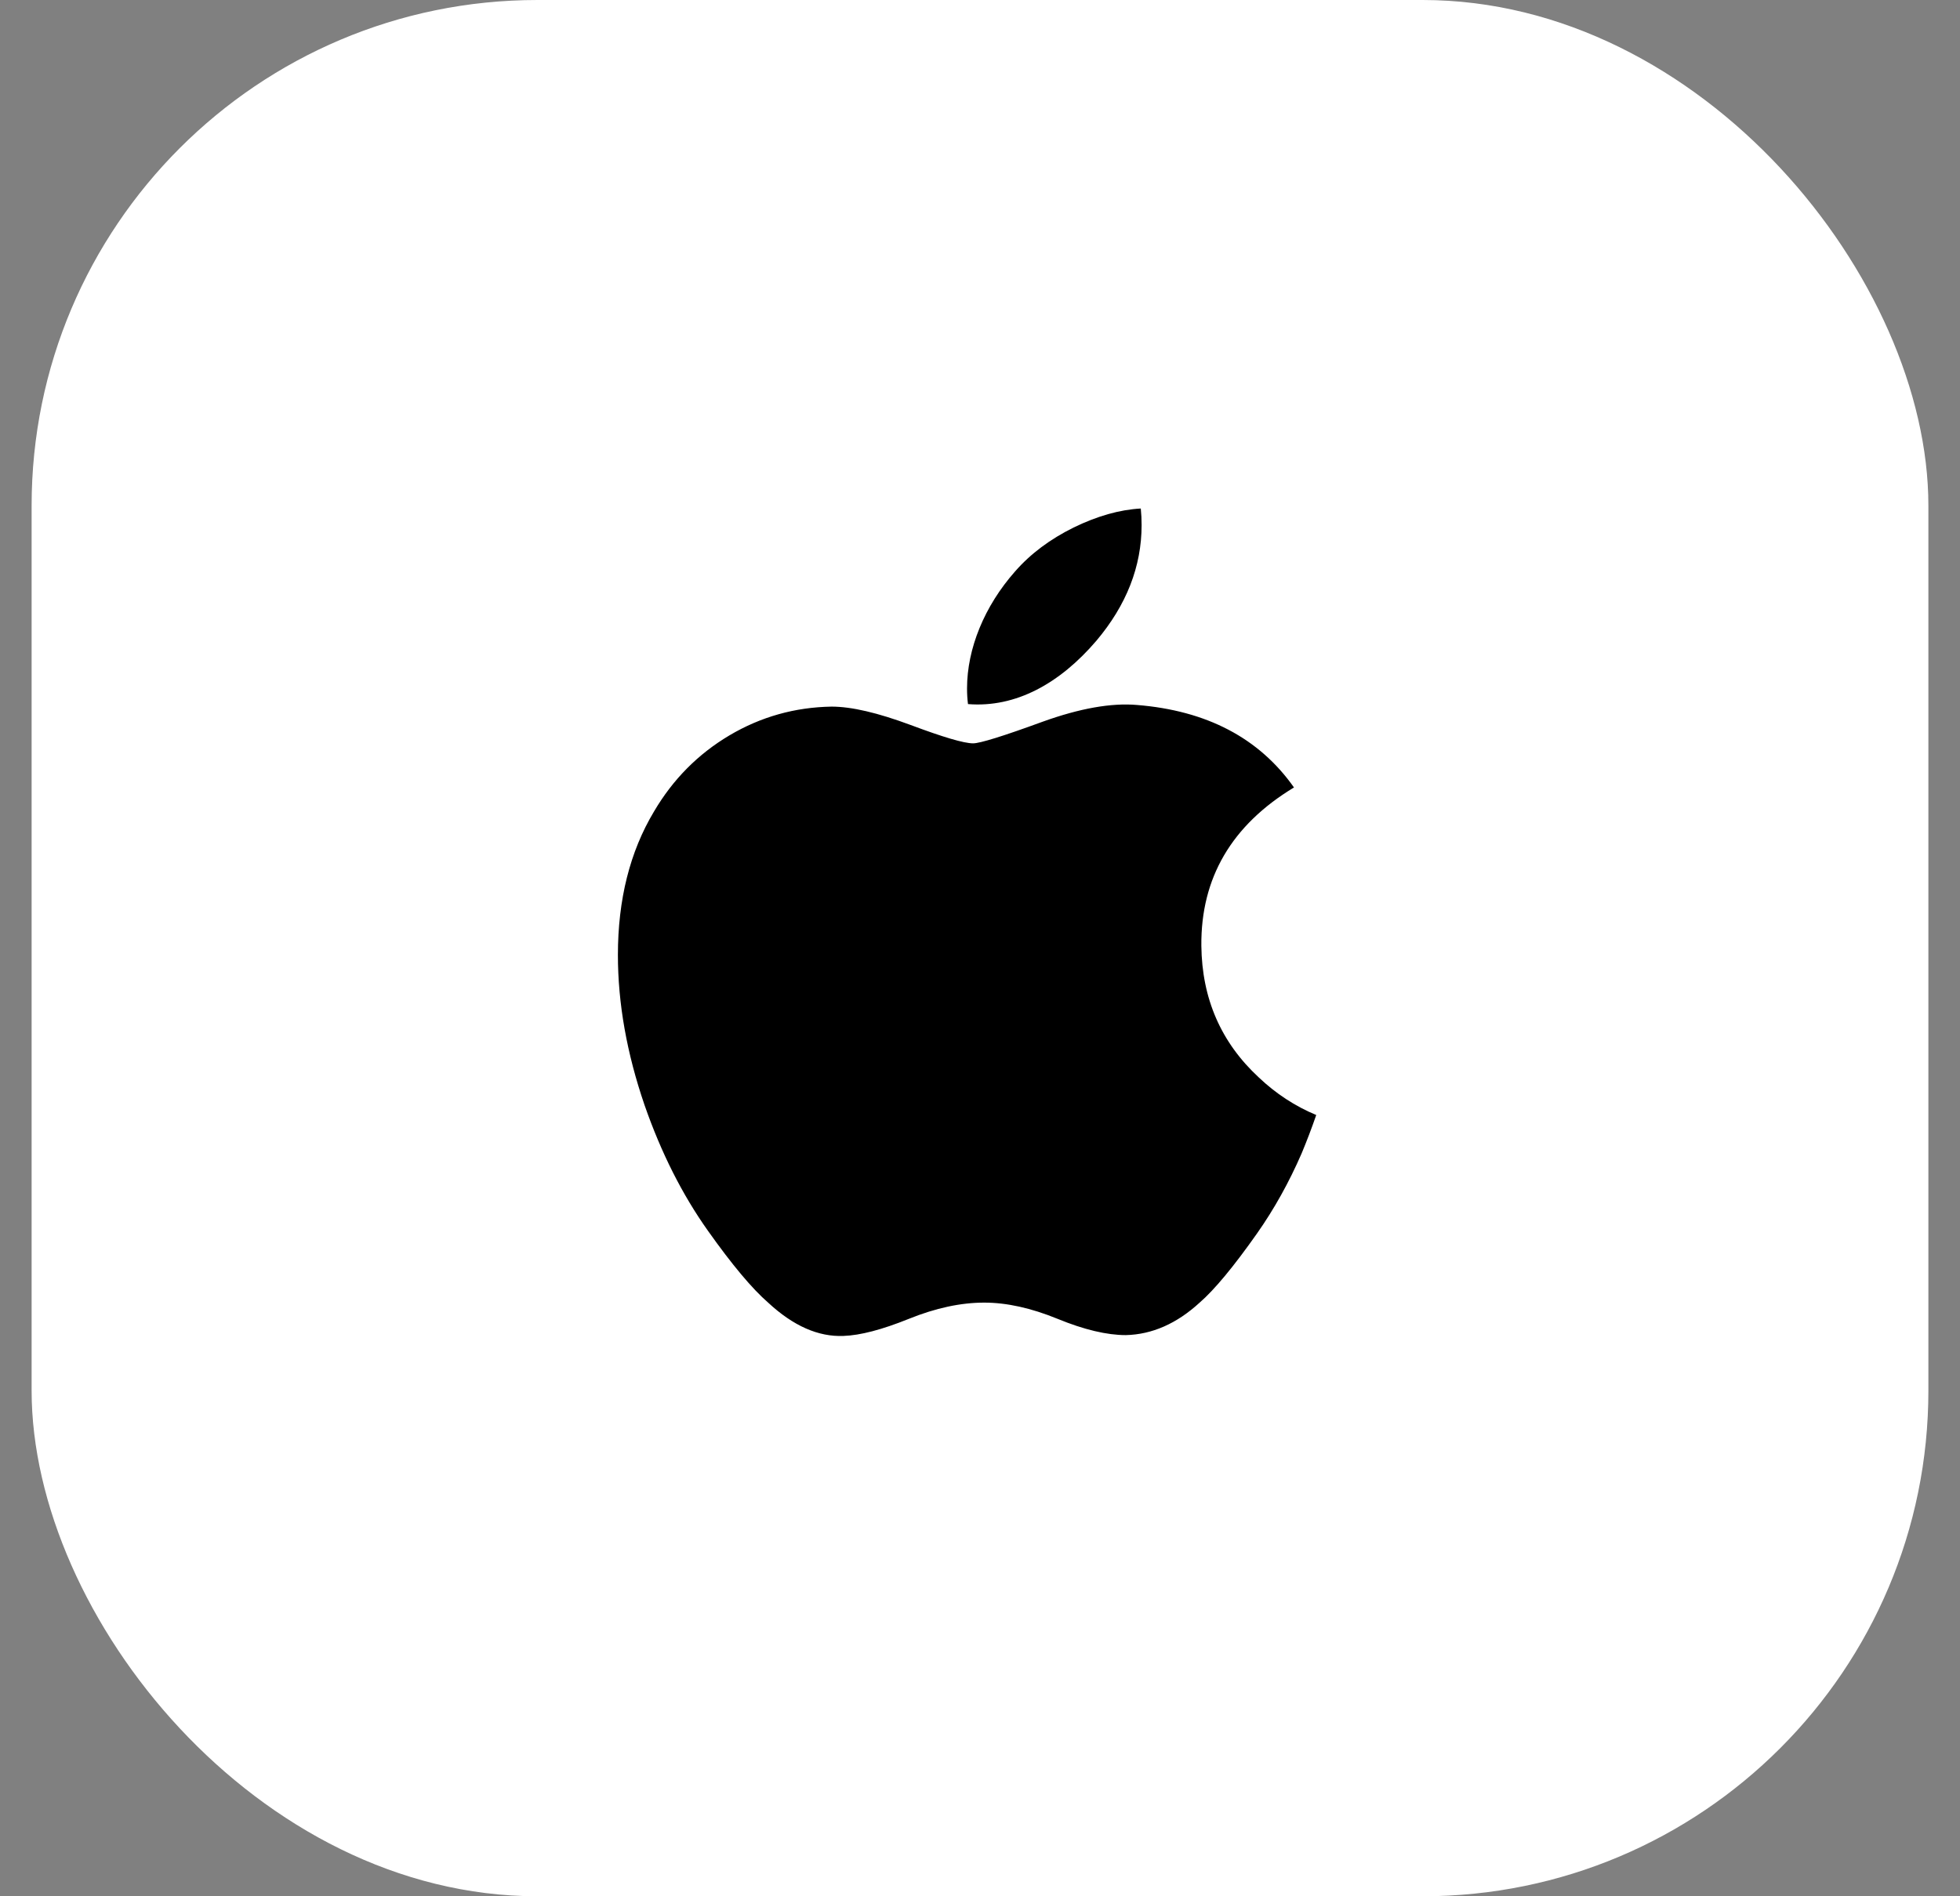 <svg width="31" height="30" viewBox="0 0 31 30" fill="none" xmlns="http://www.w3.org/2000/svg">
<rect x="0" y="0" width="31" height="30" fill="#808080" stroke="none"/>
<rect x="0.5" width="30" height="30" rx="8" fill="white"/>
<g clip-path="url(#clip0_328_2939)">
<mask id="mask0_328_2939" style="mask-type:alpha" maskUnits="userSpaceOnUse" x="6" y="6" width="19" height="18">
<path d="M15.5 24C20.471 24 24.5 19.971 24.5 15C24.5 10.029 20.471 6 15.5 6C10.529 6 6.5 10.029 6.5 15C6.5 19.971 10.529 24 15.5 24Z" fill="white"/>
</mask>
<g mask="url(#mask0_328_2939)">
<path fill-rule="evenodd" clip-rule="evenodd" d="M20.587 18.247C20.388 18.705 20.154 19.126 19.882 19.513C19.511 20.04 19.207 20.406 18.974 20.608C18.611 20.941 18.222 21.112 17.806 21.122C17.508 21.122 17.147 21.037 16.728 20.865C16.308 20.693 15.921 20.608 15.567 20.608C15.197 20.608 14.799 20.693 14.374 20.865C13.948 21.037 13.605 21.126 13.342 21.135C12.944 21.152 12.546 20.977 12.149 20.608C11.896 20.388 11.579 20.01 11.199 19.474C10.792 18.902 10.457 18.238 10.194 17.482C9.914 16.665 9.773 15.874 9.773 15.108C9.773 14.231 9.963 13.474 10.343 12.84C10.642 12.331 11.04 11.929 11.537 11.634C12.035 11.339 12.573 11.189 13.152 11.179C13.469 11.179 13.884 11.277 14.401 11.469C14.916 11.662 15.246 11.76 15.391 11.76C15.5 11.76 15.867 11.646 16.49 11.418C17.079 11.206 17.576 11.118 17.983 11.153C19.086 11.242 19.915 11.676 20.466 12.458C19.479 13.055 18.991 13.891 19.001 14.963C19.01 15.799 19.313 16.494 19.91 17.046C20.18 17.302 20.482 17.5 20.818 17.64C20.745 17.851 20.668 18.053 20.587 18.247ZM18.056 8.307C18.056 8.962 17.817 9.573 17.339 10.139C16.763 10.812 16.066 11.2 15.31 11.139C15.3 11.061 15.295 10.978 15.295 10.891C15.295 10.262 15.569 9.59 16.055 9.04C16.299 8.761 16.608 8.53 16.982 8.345C17.356 8.163 17.71 8.063 18.043 8.045C18.052 8.133 18.056 8.221 18.056 8.307V8.307Z" fill="black"/>
</g>
</g>
<defs>
<clipPath id="clip0_328_2939">
<rect width="18" height="18" fill="white" transform="translate(6.5 6)"/>
</clipPath>
</defs>
</svg>
